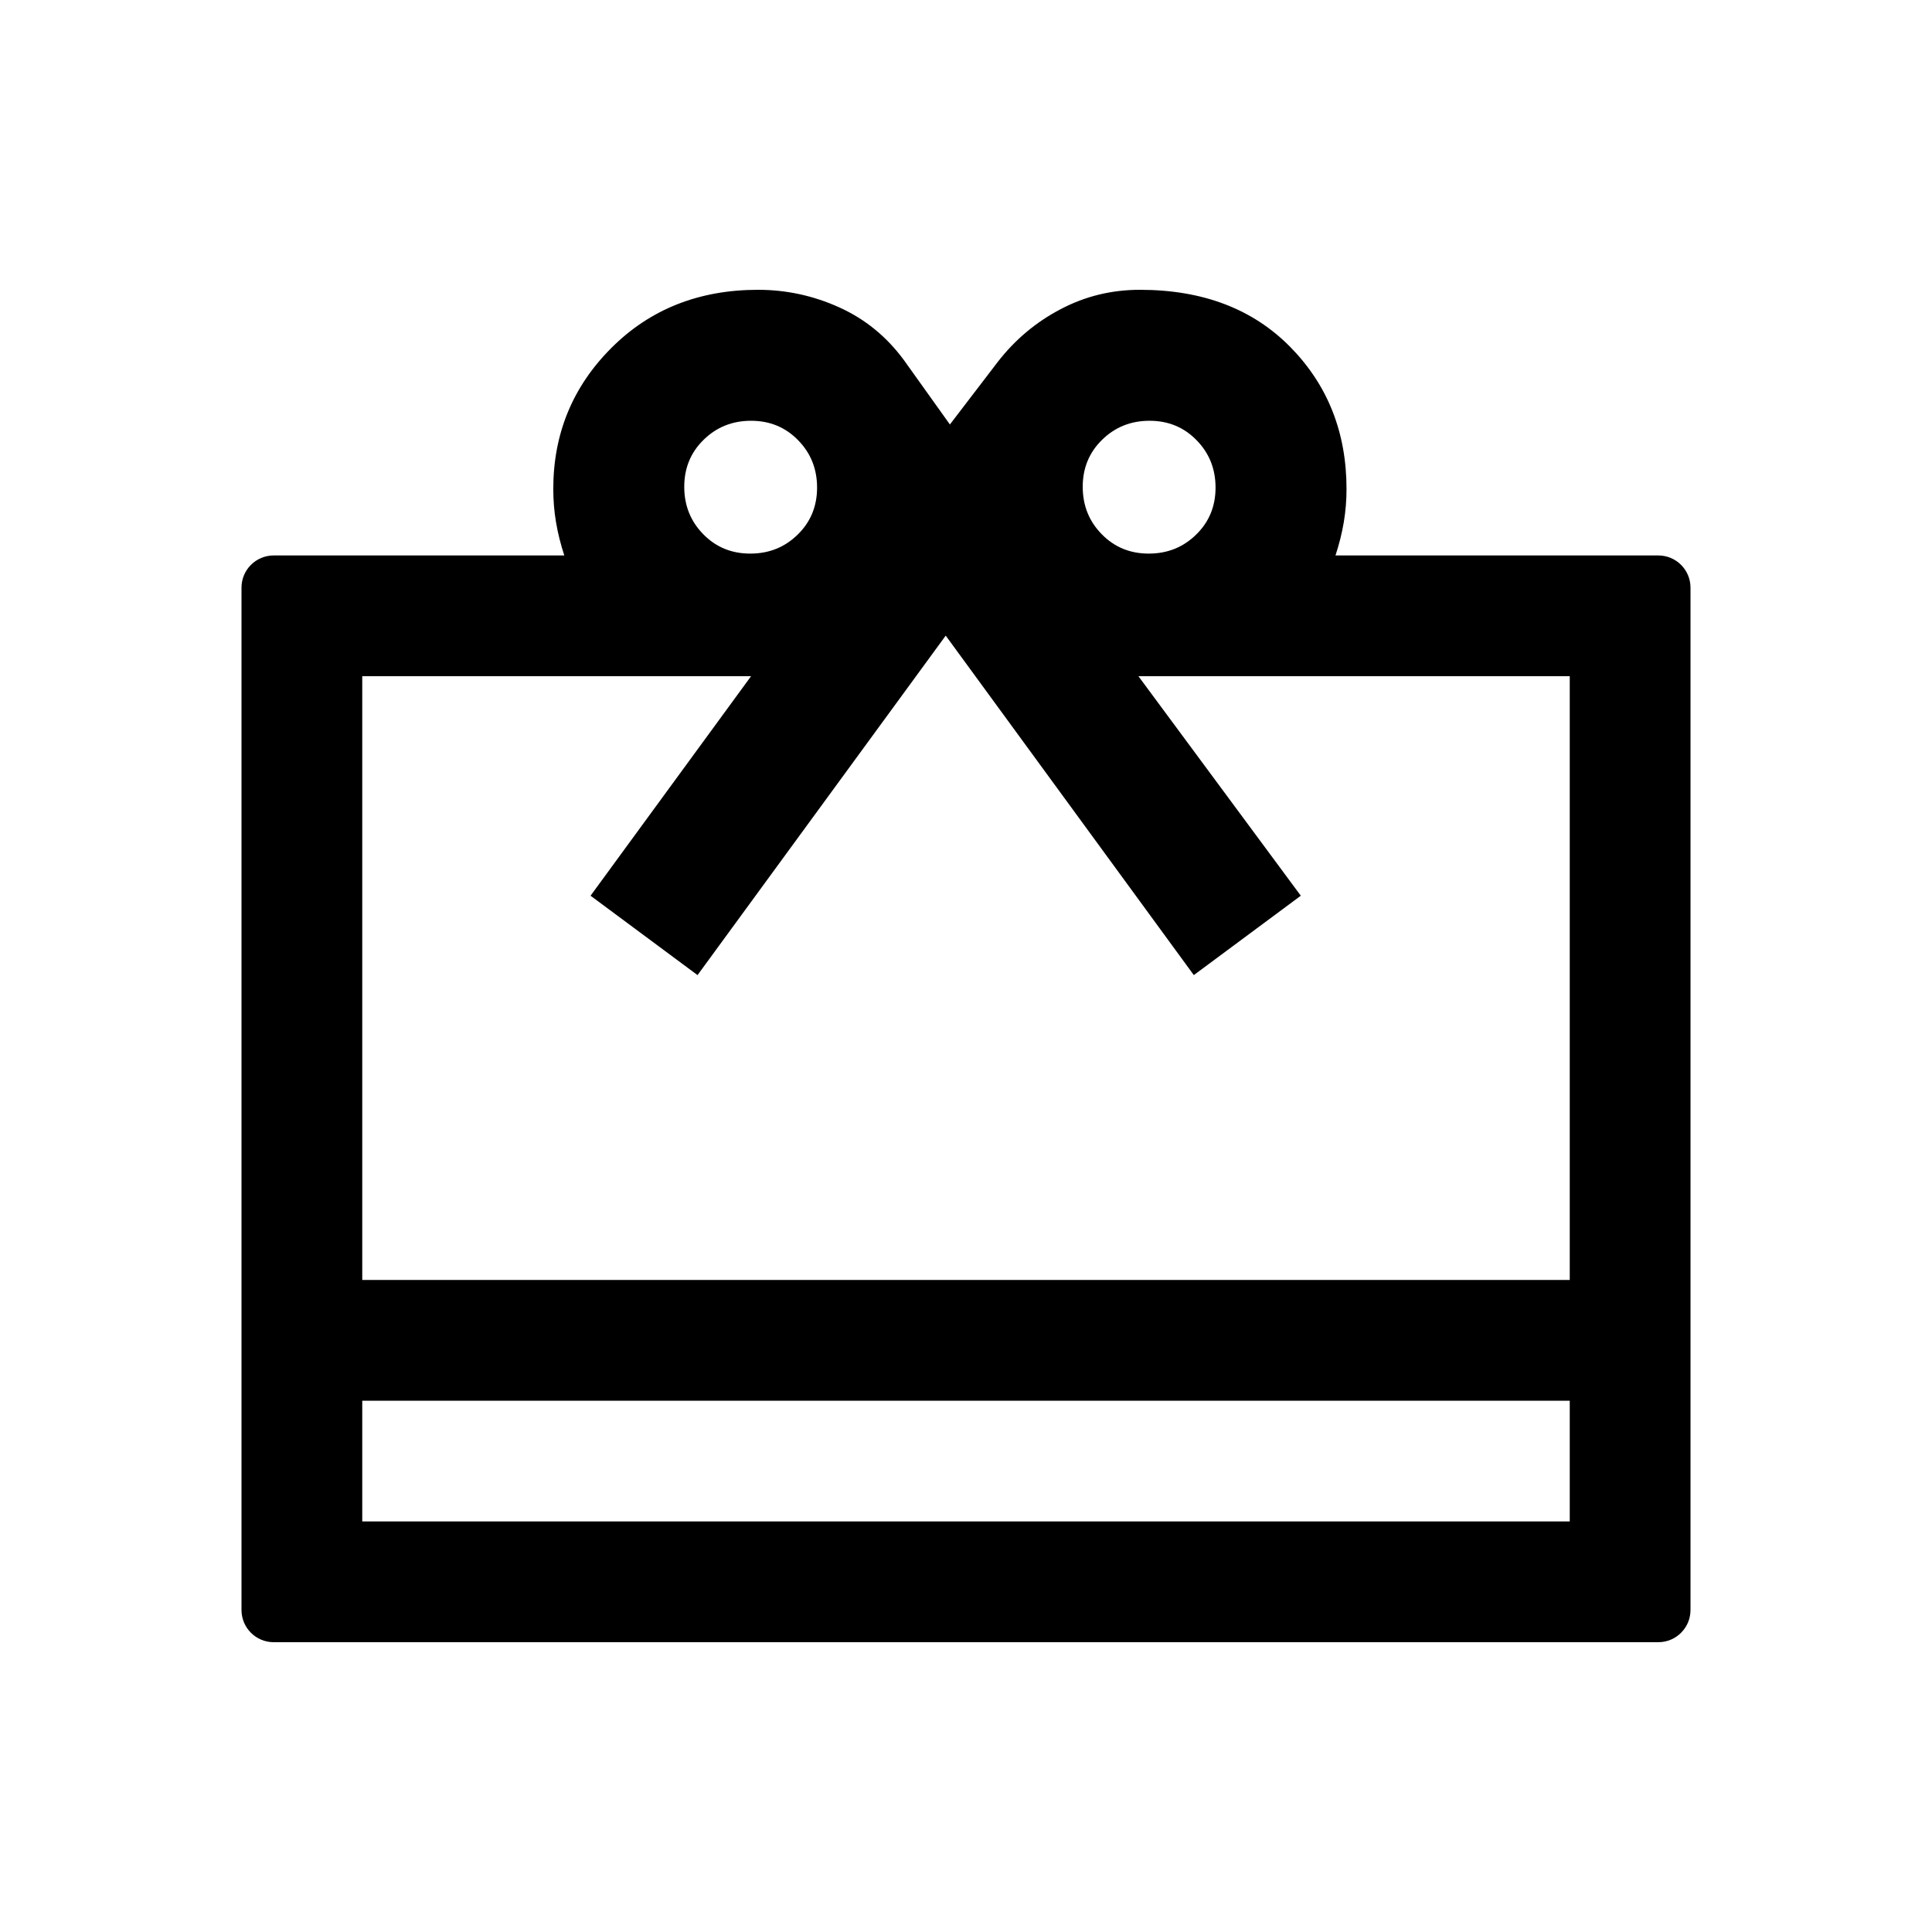<svg width="24" height="24" viewBox="0 0 24 24" fill="none" xmlns="http://www.w3.org/2000/svg">
<path d="M4.5 17.4V18.9H19.5V17.4H4.5ZM3 7.3C3 7.079 3.179 6.9 3.4 6.9H7.01C6.965 6.762 6.93 6.625 6.907 6.487C6.884 6.35 6.873 6.212 6.873 6.075C6.873 5.387 7.114 4.803 7.595 4.322C8.076 3.841 8.683 3.6 9.417 3.6C9.768 3.6 10.104 3.673 10.425 3.818C10.746 3.963 11.013 4.181 11.227 4.471L11.8 5.273L12.396 4.494C12.61 4.219 12.869 4.001 13.175 3.841C13.48 3.68 13.808 3.6 14.16 3.6C14.94 3.6 15.562 3.837 16.028 4.31C16.494 4.784 16.727 5.372 16.727 6.075C16.727 6.212 16.716 6.35 16.693 6.487C16.67 6.625 16.635 6.762 16.59 6.9H20.6C20.821 6.9 21 7.079 21 7.3V20C21 20.221 20.821 20.4 20.6 20.4H3.4C3.179 20.4 3 20.221 3 20V7.3ZM4.5 15.9H19.5V8.4H14.142L16.159 11.127L14.83 12.113L11.748 7.896L8.665 12.113L7.336 11.127L9.33 8.4H4.5V15.9ZM9.32 6.877C9.553 6.877 9.749 6.798 9.909 6.641C10.07 6.484 10.15 6.289 10.15 6.057C10.15 5.824 10.071 5.628 9.914 5.468C9.757 5.307 9.562 5.227 9.33 5.227C9.097 5.227 8.901 5.306 8.741 5.463C8.58 5.62 8.5 5.815 8.5 6.047C8.5 6.28 8.579 6.476 8.736 6.636C8.893 6.797 9.088 6.877 9.32 6.877ZM14.27 6.877C14.503 6.877 14.699 6.798 14.859 6.641C15.02 6.484 15.1 6.289 15.1 6.057C15.1 5.824 15.021 5.628 14.864 5.468C14.707 5.307 14.512 5.227 14.28 5.227C14.047 5.227 13.851 5.306 13.691 5.463C13.53 5.62 13.45 5.815 13.45 6.047C13.45 6.28 13.529 6.476 13.686 6.636C13.843 6.797 14.038 6.877 14.27 6.877Z" fill="black"/>
</svg>
